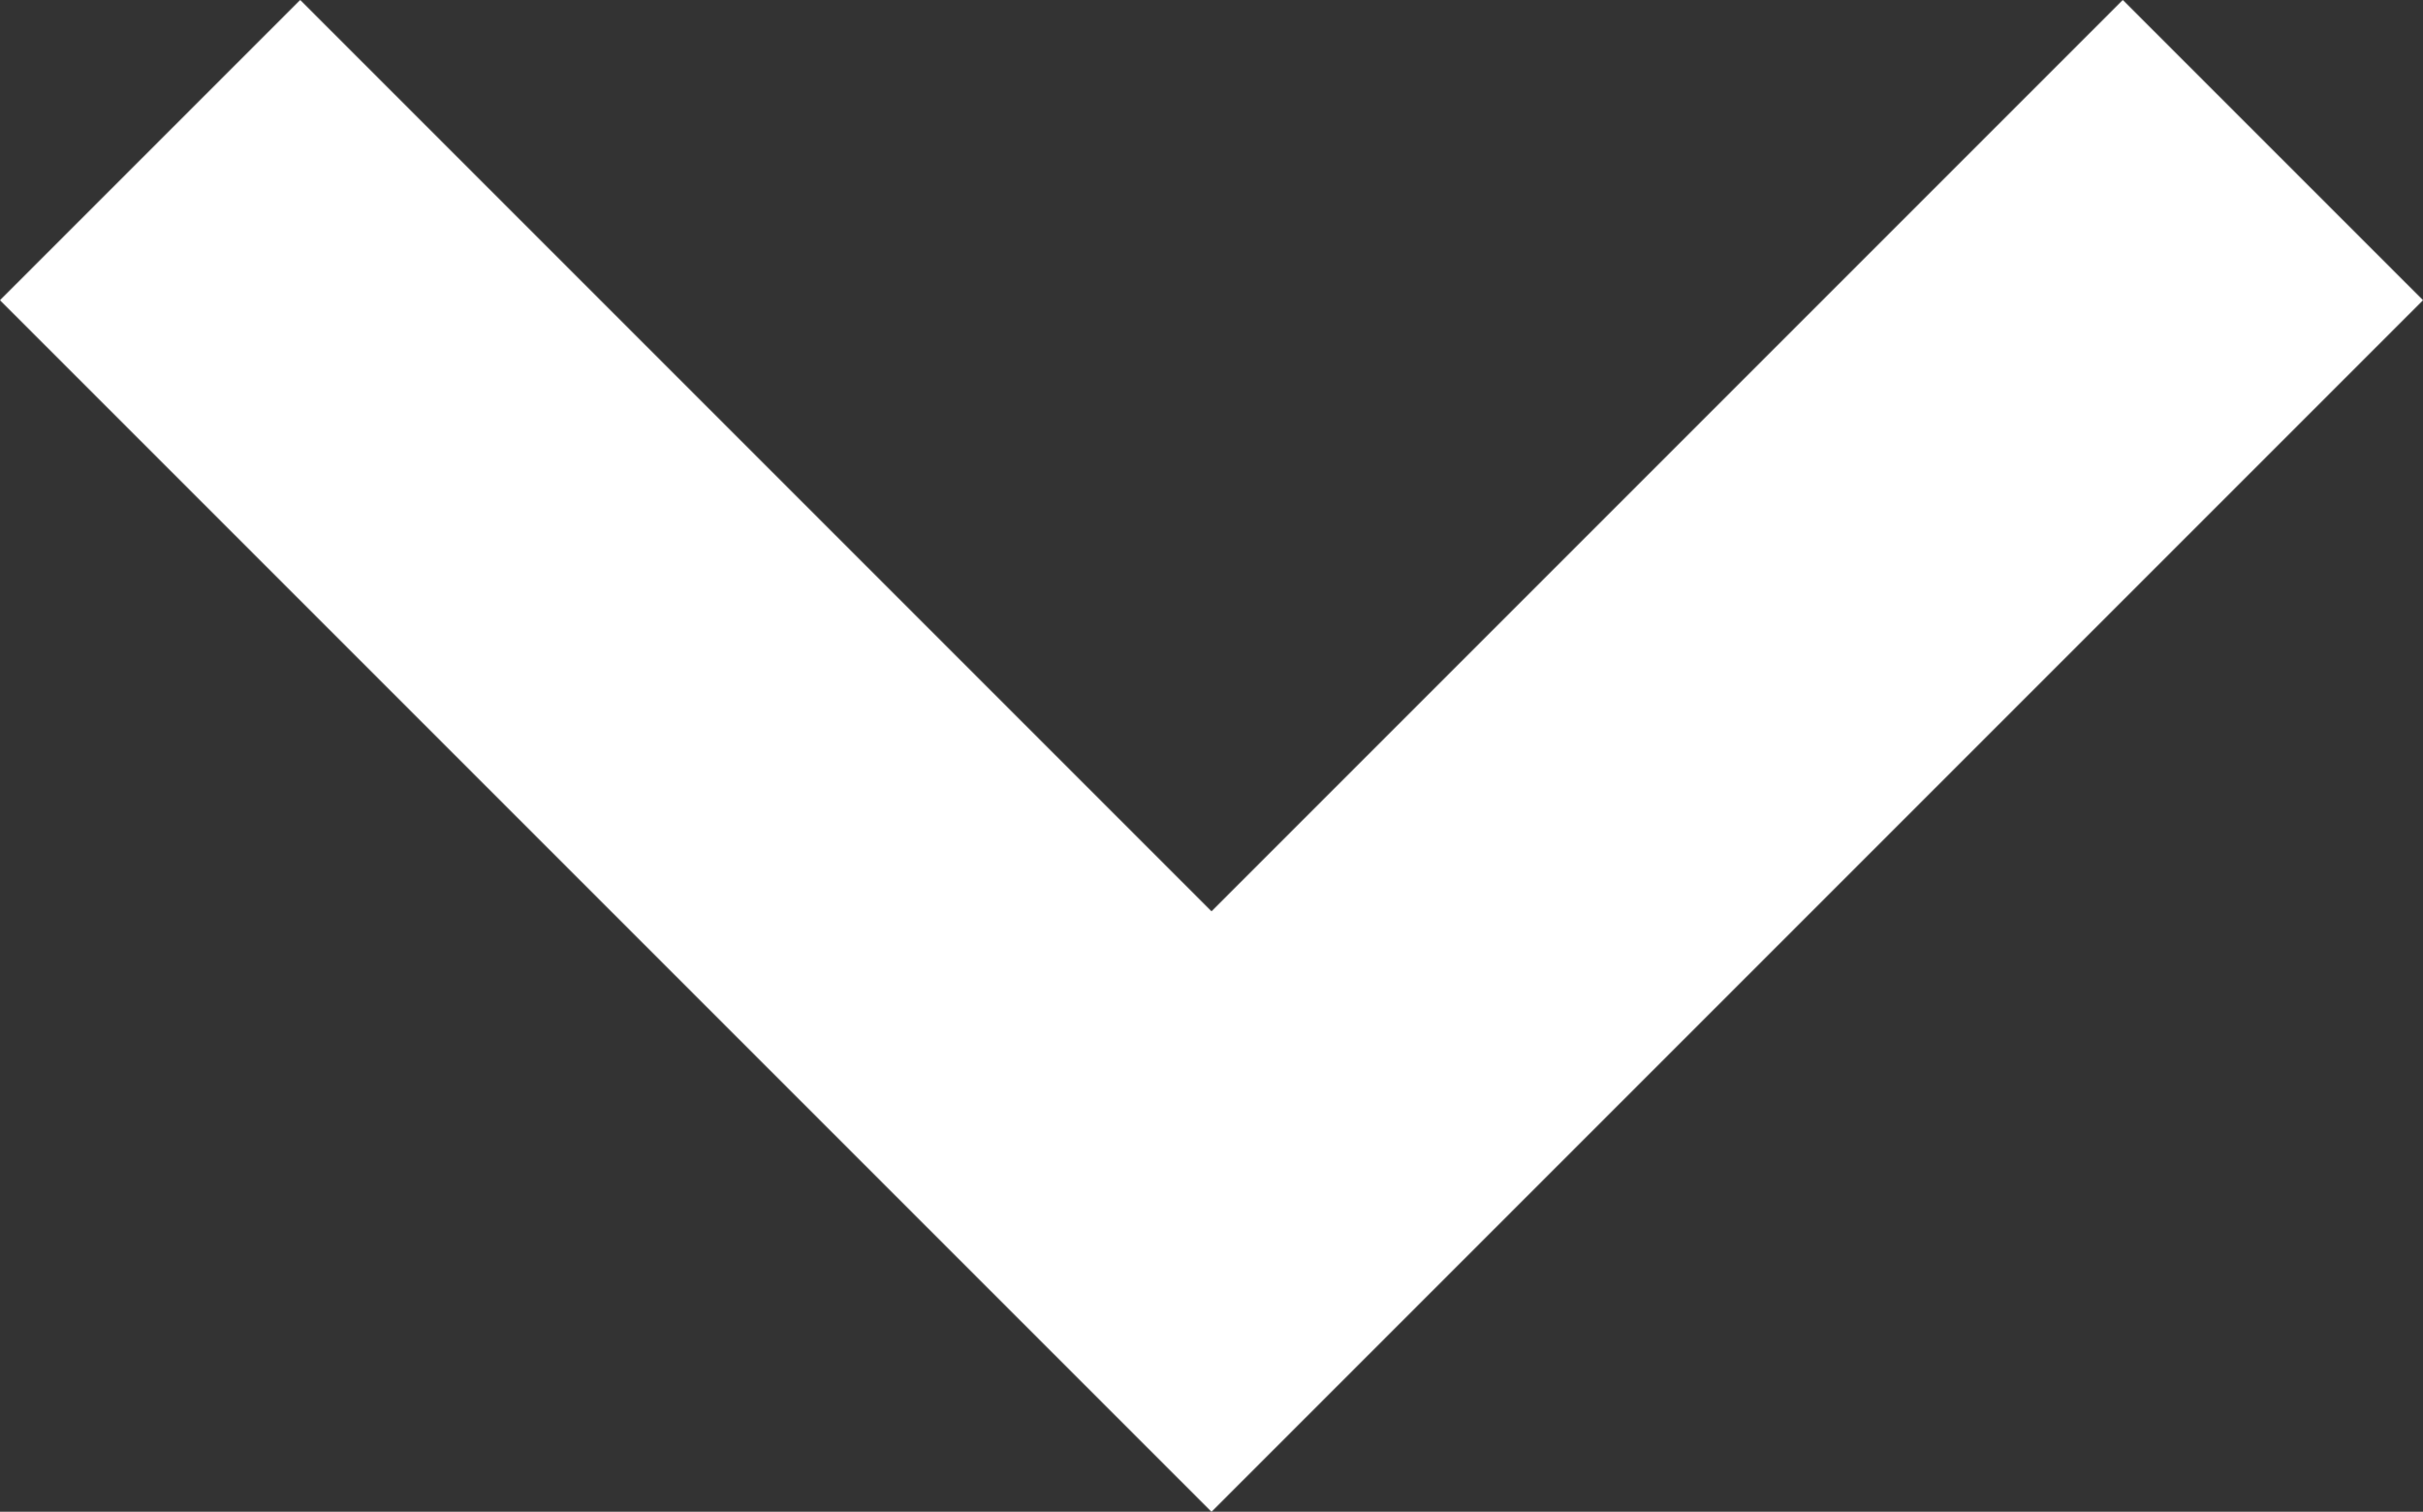 <svg xmlns="http://www.w3.org/2000/svg" width="11.414" height="7.121"><rect width="100%" height="100%" fill="#333333" stroke="none"/><path data-name="Path 848" d="M10.707.707l-5 5-5-5" fill="none" stroke="#fff" stroke-width="2"/></svg>